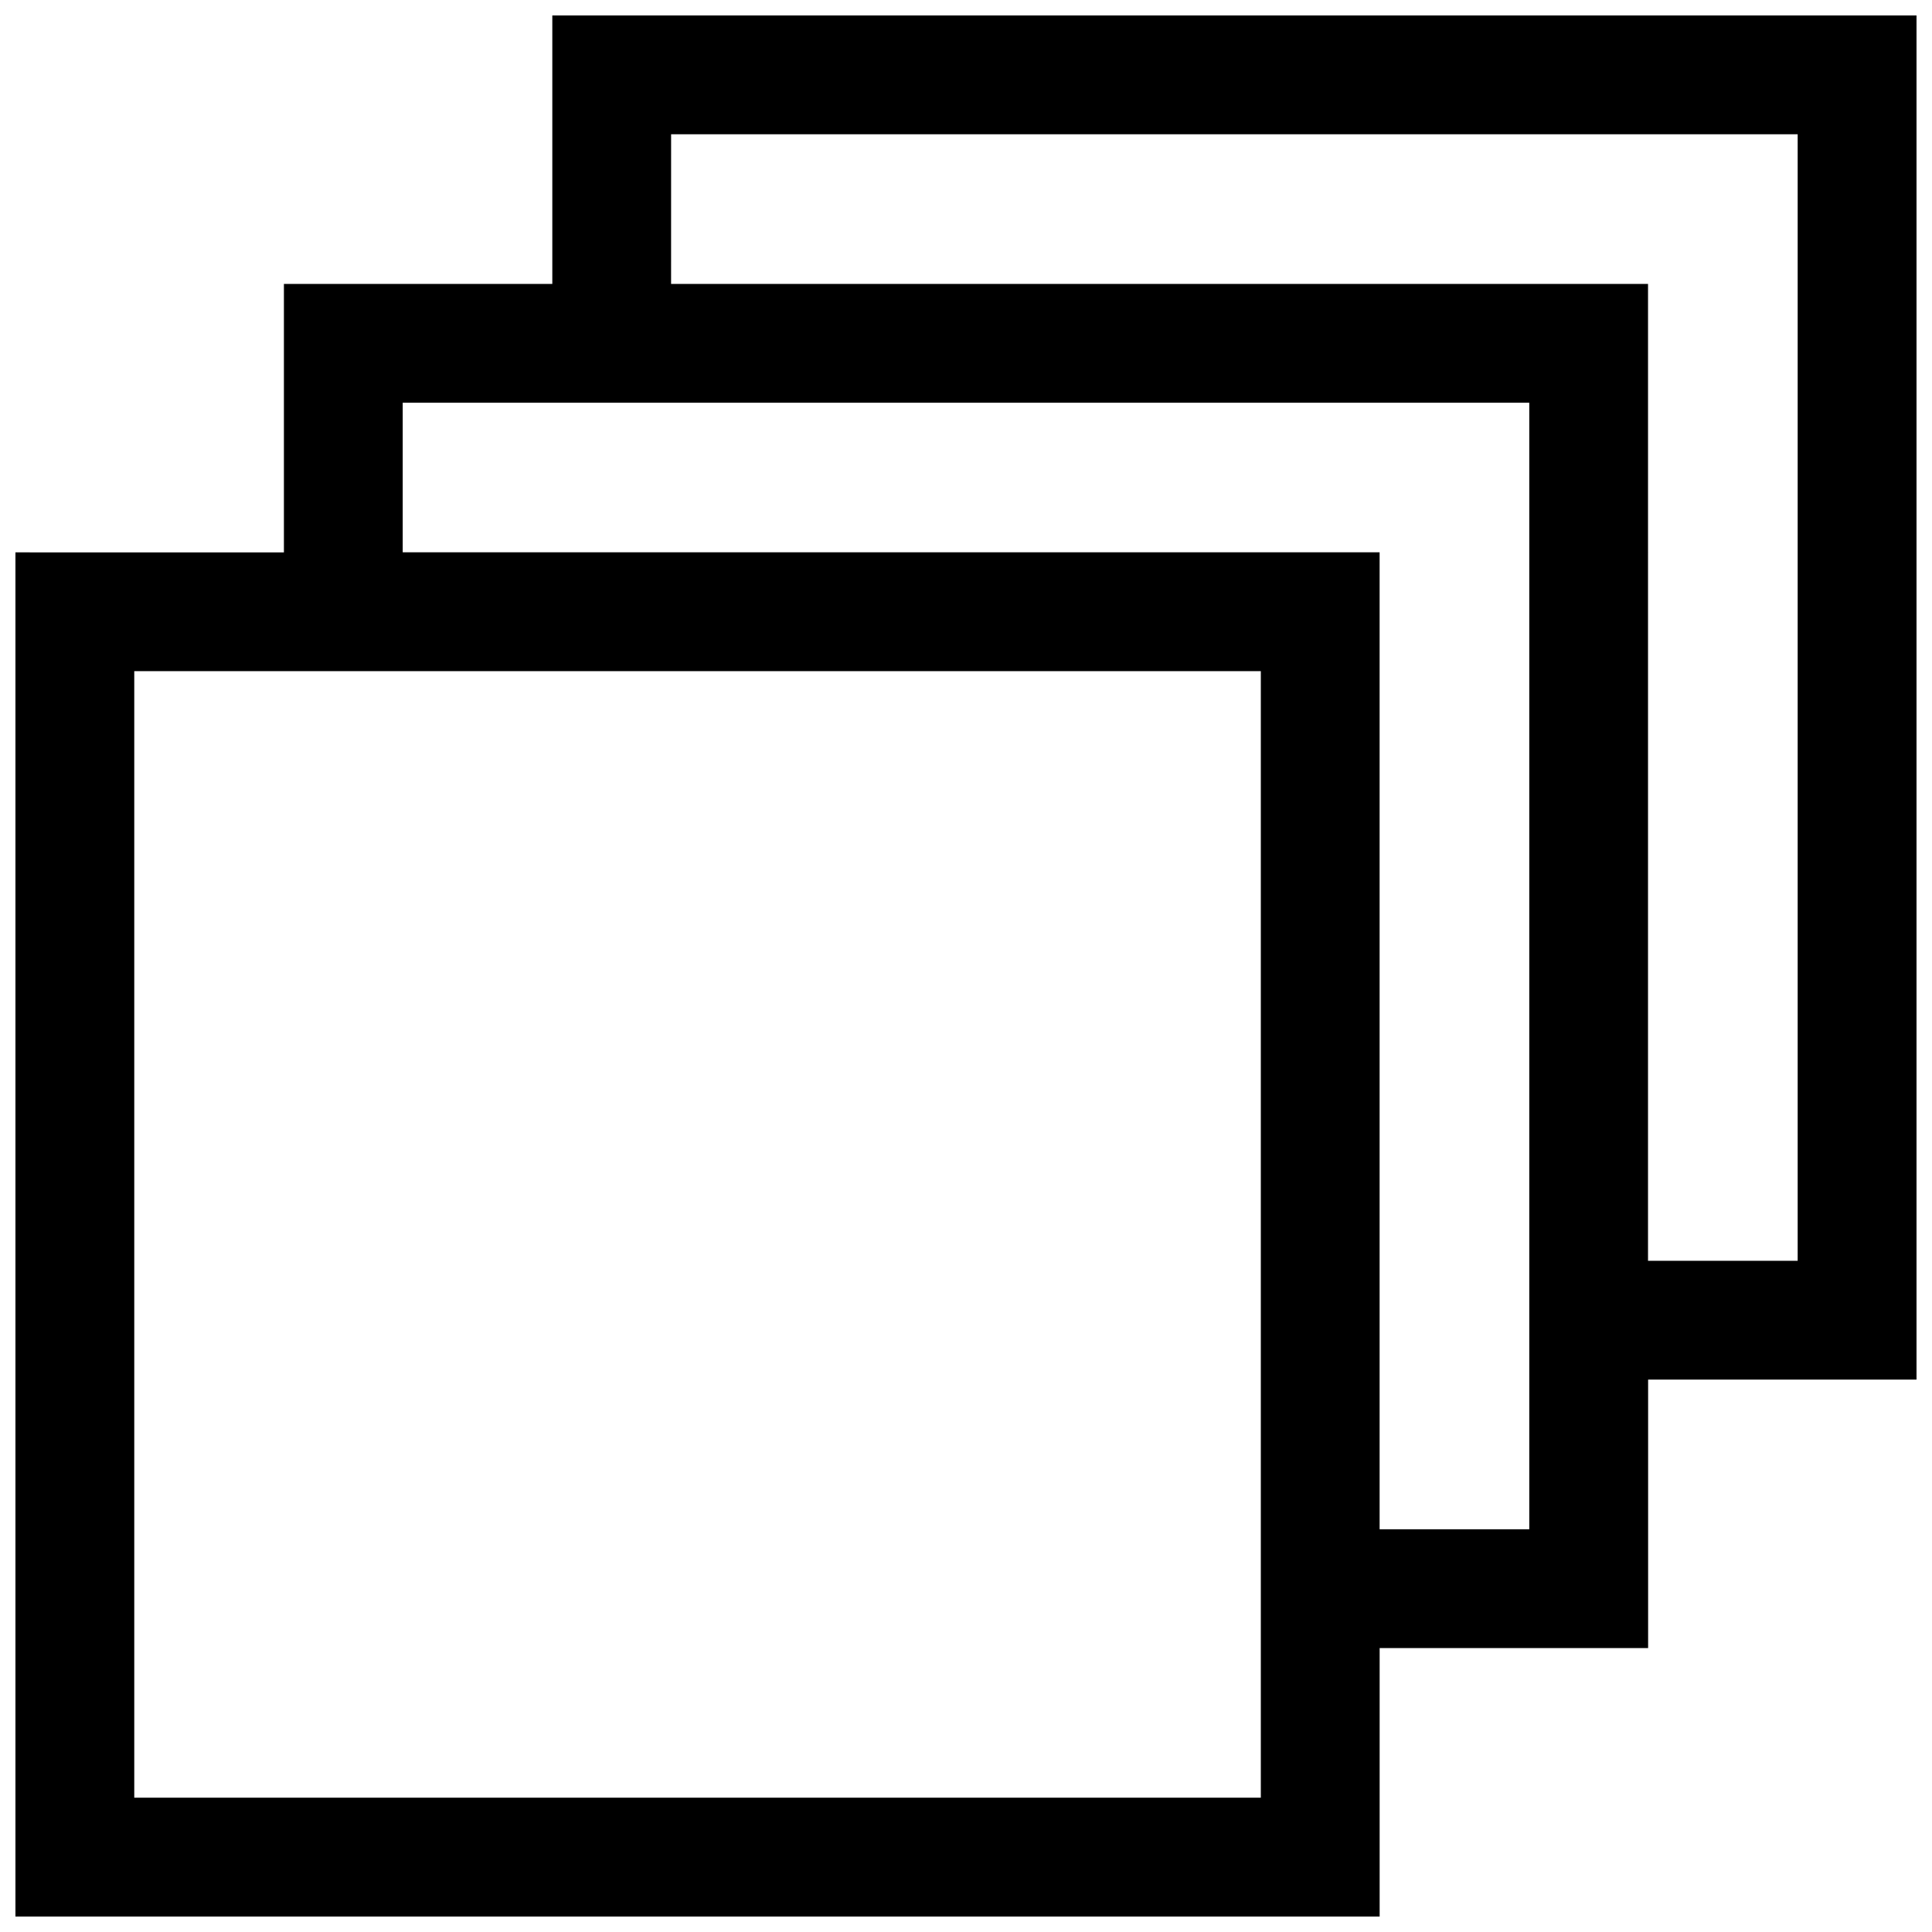 <?xml version="1.0" encoding="UTF-8"?>
<!-- Uploaded to: SVG Repo, www.svgrepo.com, Generator: SVG Repo Mixer Tools -->
<svg width="800px" height="800px" version="1.1" viewBox="144 144 512 512" xmlns="http://www.w3.org/2000/svg">
 <defs>
  <clipPath id="a">
   <path d="m148.09 148.09h503.81v503.81h-503.81z"/>
  </clipPath>
 </defs>
 <g clip-path="url(#a)">
  <path d="m509.62 580.76h71.148v-71.148h71.129v-361.52h-361.53v71.148h-71.129v71.148l-71.148-0.004v361.52h361.53zm-187.77-401.18h298.55v298.55h-39.66l0.004-258.89h-258.9zm-71.129 71.148h298.55v298.55h-39.66v-258.91h-258.89zm227.41 369.68h-298.55v-298.55h298.55z"/>
 </g>
</svg>